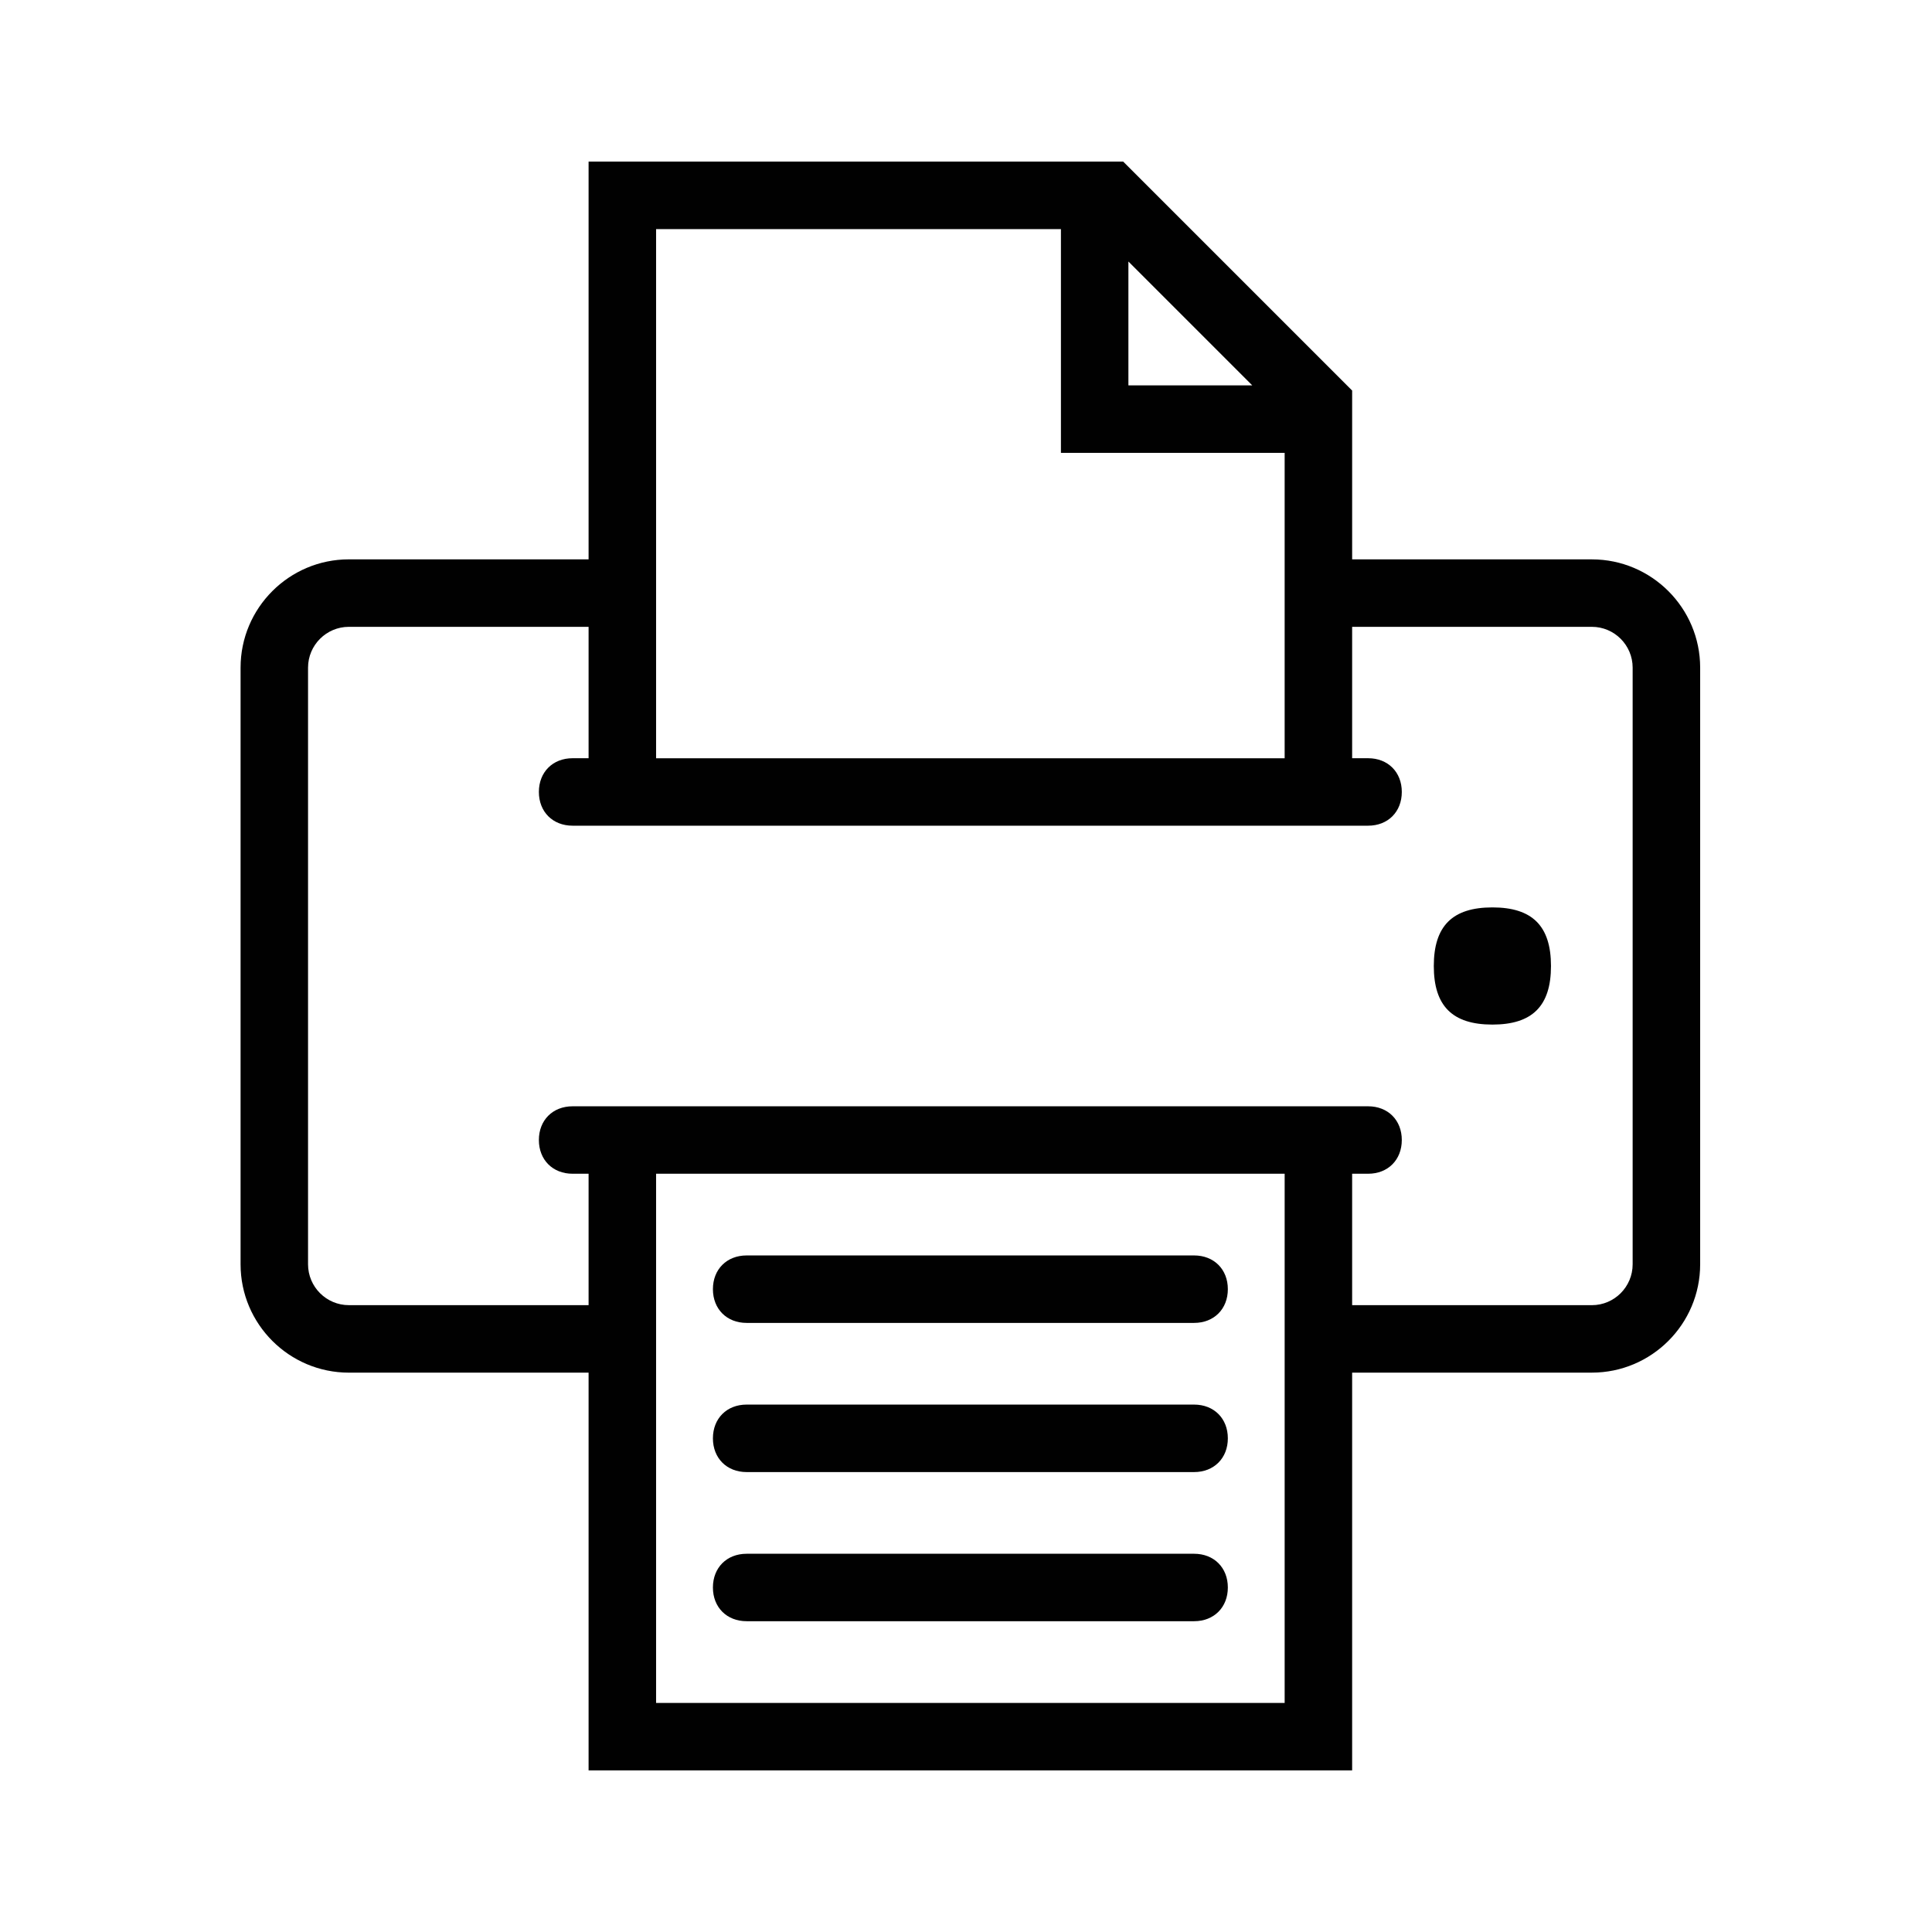 <?xml version="1.0" encoding="utf-8"?>
<!-- Generator: Adobe Illustrator 16.0.0, SVG Export Plug-In . SVG Version: 6.00 Build 0)  -->
<!DOCTYPE svg PUBLIC "-//W3C//DTD SVG 1.1//EN" "http://www.w3.org/Graphics/SVG/1.1/DTD/svg11.dtd">
<svg version="1.1" id="Calque_1" xmlns="http://www.w3.org/2000/svg" xmlns:xlink="http://www.w3.org/1999/xlink" x="0px" y="0px"
	 width="206.753px" height="206.753px" viewBox="0 0 206.753 206.753" enable-background="new 0 0 206.753 206.753"
	 xml:space="preserve">
<g>
	<g>
		<path fill="#010101" d="M159.711,97.105c-4.281,0-6.273,1.992-6.273,6.273c0,4.277,1.992,6.268,6.273,6.268
			c4.273,0,6.268-1.99,6.268-6.268C165.979,99.097,163.984,97.105,159.711,97.105z"/>
		<path fill="#010101" d="M170.352,59.861h-25.652V41.795l-24.5-24.5H62.988v42.564H37.335c-6.391,0-11.59,5.199-11.59,11.59V135.3
			c0,6.393,5.199,11.594,11.59,11.594h25.653v42.564h81.711v-42.566h25.652c6.391,0,11.592-5.199,11.592-11.594V71.449
			C181.943,65.061,176.742,59.861,170.352,59.861z M137.477,48.461v32.684H70.211V24.518h43.324v23.943H137.477L137.477,48.461z
			 M120.756,41.238V27.986l13.252,13.252H120.756z M144.699,125.608h1.711c2.122,0,3.604-1.484,3.604-3.611
			c0-2.123-1.482-3.607-3.604-3.607H61.277c-2.125,0-3.609,1.484-3.609,3.607c0,2.127,1.484,3.611,3.609,3.611h1.711v14.063H37.335
			c-2.408,0-4.37-1.961-4.37-4.373V71.449c0-2.408,1.961-4.369,4.37-4.369h25.653v14.061h-1.711c-2.125,0-3.609,1.486-3.609,3.609
			c0,2.127,1.484,3.611,3.609,3.611h85.133c2.122,0,3.604-1.484,3.604-3.611c0-2.123-1.482-3.609-3.604-3.609h-1.711V67.08h25.652
			c2.41,0,4.367,1.961,4.367,4.369V135.3c0,2.412-1.957,4.373-4.367,4.373h-25.652V125.608z M70.211,182.239v-56.631h67.266v56.631
			H70.211z"/>
		<path fill="#010101" d="M127.787,134.351H79.902c-2.125,0-3.609,1.484-3.609,3.609c0,2.127,1.484,3.611,3.609,3.611h47.885
			c2.125,0,3.611-1.484,3.611-3.611C131.398,135.835,129.912,134.351,127.787,134.351z"/>
		<path fill="#010101" d="M127.787,166.276H79.902c-2.125,0-3.609,1.484-3.609,3.611c0,2.123,1.484,3.607,3.609,3.607h47.885
			c2.125,0,3.611-1.484,3.611-3.607C131.398,167.761,129.912,166.276,127.787,166.276z"/>
		<path fill="#010101" d="M127.787,150.312H79.902c-2.125,0-3.609,1.484-3.609,3.611c0,2.125,1.484,3.611,3.609,3.611h47.885
			c2.125,0,3.611-1.486,3.611-3.611C131.398,151.796,129.912,150.312,127.787,150.312z"/>
	</g>
</g>
</svg>
